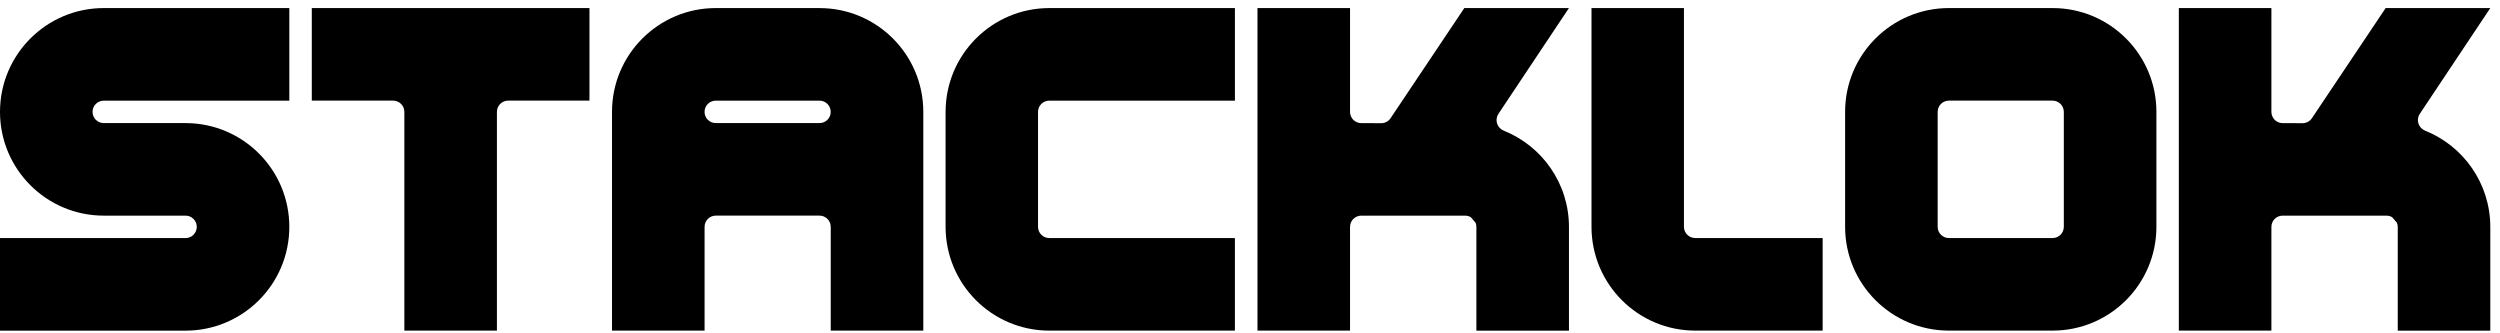 <svg width="248" height="33" viewBox="0 0 248 33" fill="none" xmlns="http://www.w3.org/2000/svg">
    <path
        d="M93.802 11.098V22.502C93.802 28.189 98.411 32.798 104.098 32.798H122.502V23.615H104.088C103.472 23.615 102.972 23.116 102.972 22.5V11.1C102.972 10.483 103.472 9.984 104.09 9.984H122.504V0.8H104.1C98.413 0.8 93.804 5.409 93.804 11.095L93.802 11.098Z"
        fill="hsla(0, 0%, 32%, 1)" />
    <path
        d="M38.997 9.982C39.613 9.982 40.112 10.482 40.112 11.098V32.796H49.294V11.098C49.294 10.482 49.794 9.982 50.41 9.982H58.475V0.8H30.93V9.982H38.997Z"
        fill="hsla(0, 0%, 32%, 1)" />
    <path
        d="M81.294 0.8H71.007C65.32 0.8 60.711 5.409 60.711 11.095V32.796H69.894V22.504C69.894 21.888 70.393 21.389 71.009 21.389H81.294C81.91 21.389 82.409 21.888 82.409 22.504V32.796H91.592V11.098C91.592 5.411 86.983 0.802 81.296 0.802L81.294 0.8ZM81.298 12.209H71.001C70.387 12.209 69.891 11.711 69.891 11.1C69.891 10.483 70.391 9.984 71.007 9.984H81.292C81.908 9.984 82.407 10.483 82.407 11.1C82.407 11.715 81.91 12.209 81.298 12.209Z"
        fill="hsla(0, 0%, 32%, 1)" />
    <path
        d="M0 11.098C0 16.782 4.609 21.391 10.293 21.391H18.406C19.02 21.391 19.52 21.89 19.52 22.505C19.52 23.118 19.02 23.618 18.406 23.618H0V32.8H18.404C24.091 32.8 28.7 28.191 28.7 22.505C28.7 16.82 24.091 12.211 18.406 12.211H10.293C9.68 12.211 9.18 11.712 9.18 11.098C9.18 10.484 9.68 9.985 10.293 9.985H28.7V0.8H10.296C4.609 0.8 0 5.411 0 11.098Z"
        fill="hsla(0, 0%, 32%, 1)" />
    <path
        d="M167.047 22.5V0.8H157.877V22.5C157.877 28.187 162.486 32.796 168.172 32.796H180.807V23.613H168.162C167.546 23.613 167.047 23.114 167.047 22.498V22.5Z"
        fill="hsla(0, 0%, 32%, 1)" />
    <path
        d="M193.331 0.8C187.644 0.8 183.035 5.409 183.035 11.095V22.5C183.035 28.187 187.644 32.796 193.331 32.796H203.62C209.307 32.796 213.915 28.187 213.915 22.5V11.095C213.915 5.409 209.307 0.8 203.62 0.8H193.331ZM204.731 22.5C204.731 23.116 204.232 23.615 203.616 23.615H193.331C192.715 23.615 192.216 23.116 192.216 22.5V11.098C192.216 10.482 192.715 9.982 193.331 9.982H203.616C204.232 9.982 204.731 10.482 204.731 11.098V22.5Z"
        fill="hsla(0, 0%, 32%, 1)" />
    <path
        d="M148.641 11.297L155.638 0.8H145.26L137.945 11.725C137.737 12.036 137.389 12.223 137.014 12.22L135.038 12.215C134.422 12.215 133.924 11.713 133.924 11.098V0.802H124.742V32.798H133.924V22.506C133.924 21.89 134.424 21.391 135.04 21.391H145.343C145.549 21.391 145.741 21.45 145.906 21.549L146.377 22.094C146.428 22.223 146.458 22.361 146.458 22.508V32.8H155.641V22.52C155.641 22.52 155.641 22.52 155.641 22.518C155.641 18.186 152.965 14.482 149.176 12.963C148.51 12.696 148.245 11.898 148.643 11.302L148.641 11.297Z"
        fill="hsla(0, 0%, 32%, 1)" />
    <path
        d="M240.04 11.297L247.037 0.8H236.657L229.342 11.725C229.135 12.036 228.787 12.223 228.412 12.22L226.436 12.215C225.82 12.215 225.323 11.713 225.323 11.098V0.802H216.14V32.798H225.323V22.506C225.323 21.89 225.822 21.391 226.438 21.391H236.741C236.946 21.391 237.139 21.45 237.304 21.549L237.774 22.094C237.827 22.223 237.856 22.361 237.856 22.508V32.8H247.038V22.52C247.038 22.52 247.038 22.52 247.038 22.518C247.038 18.186 244.363 14.482 240.574 12.963C239.909 12.696 239.642 11.898 240.041 11.302L240.04 11.297Z"
        fill="hsla(0, 0%, 32%, 1)" />
</svg>
